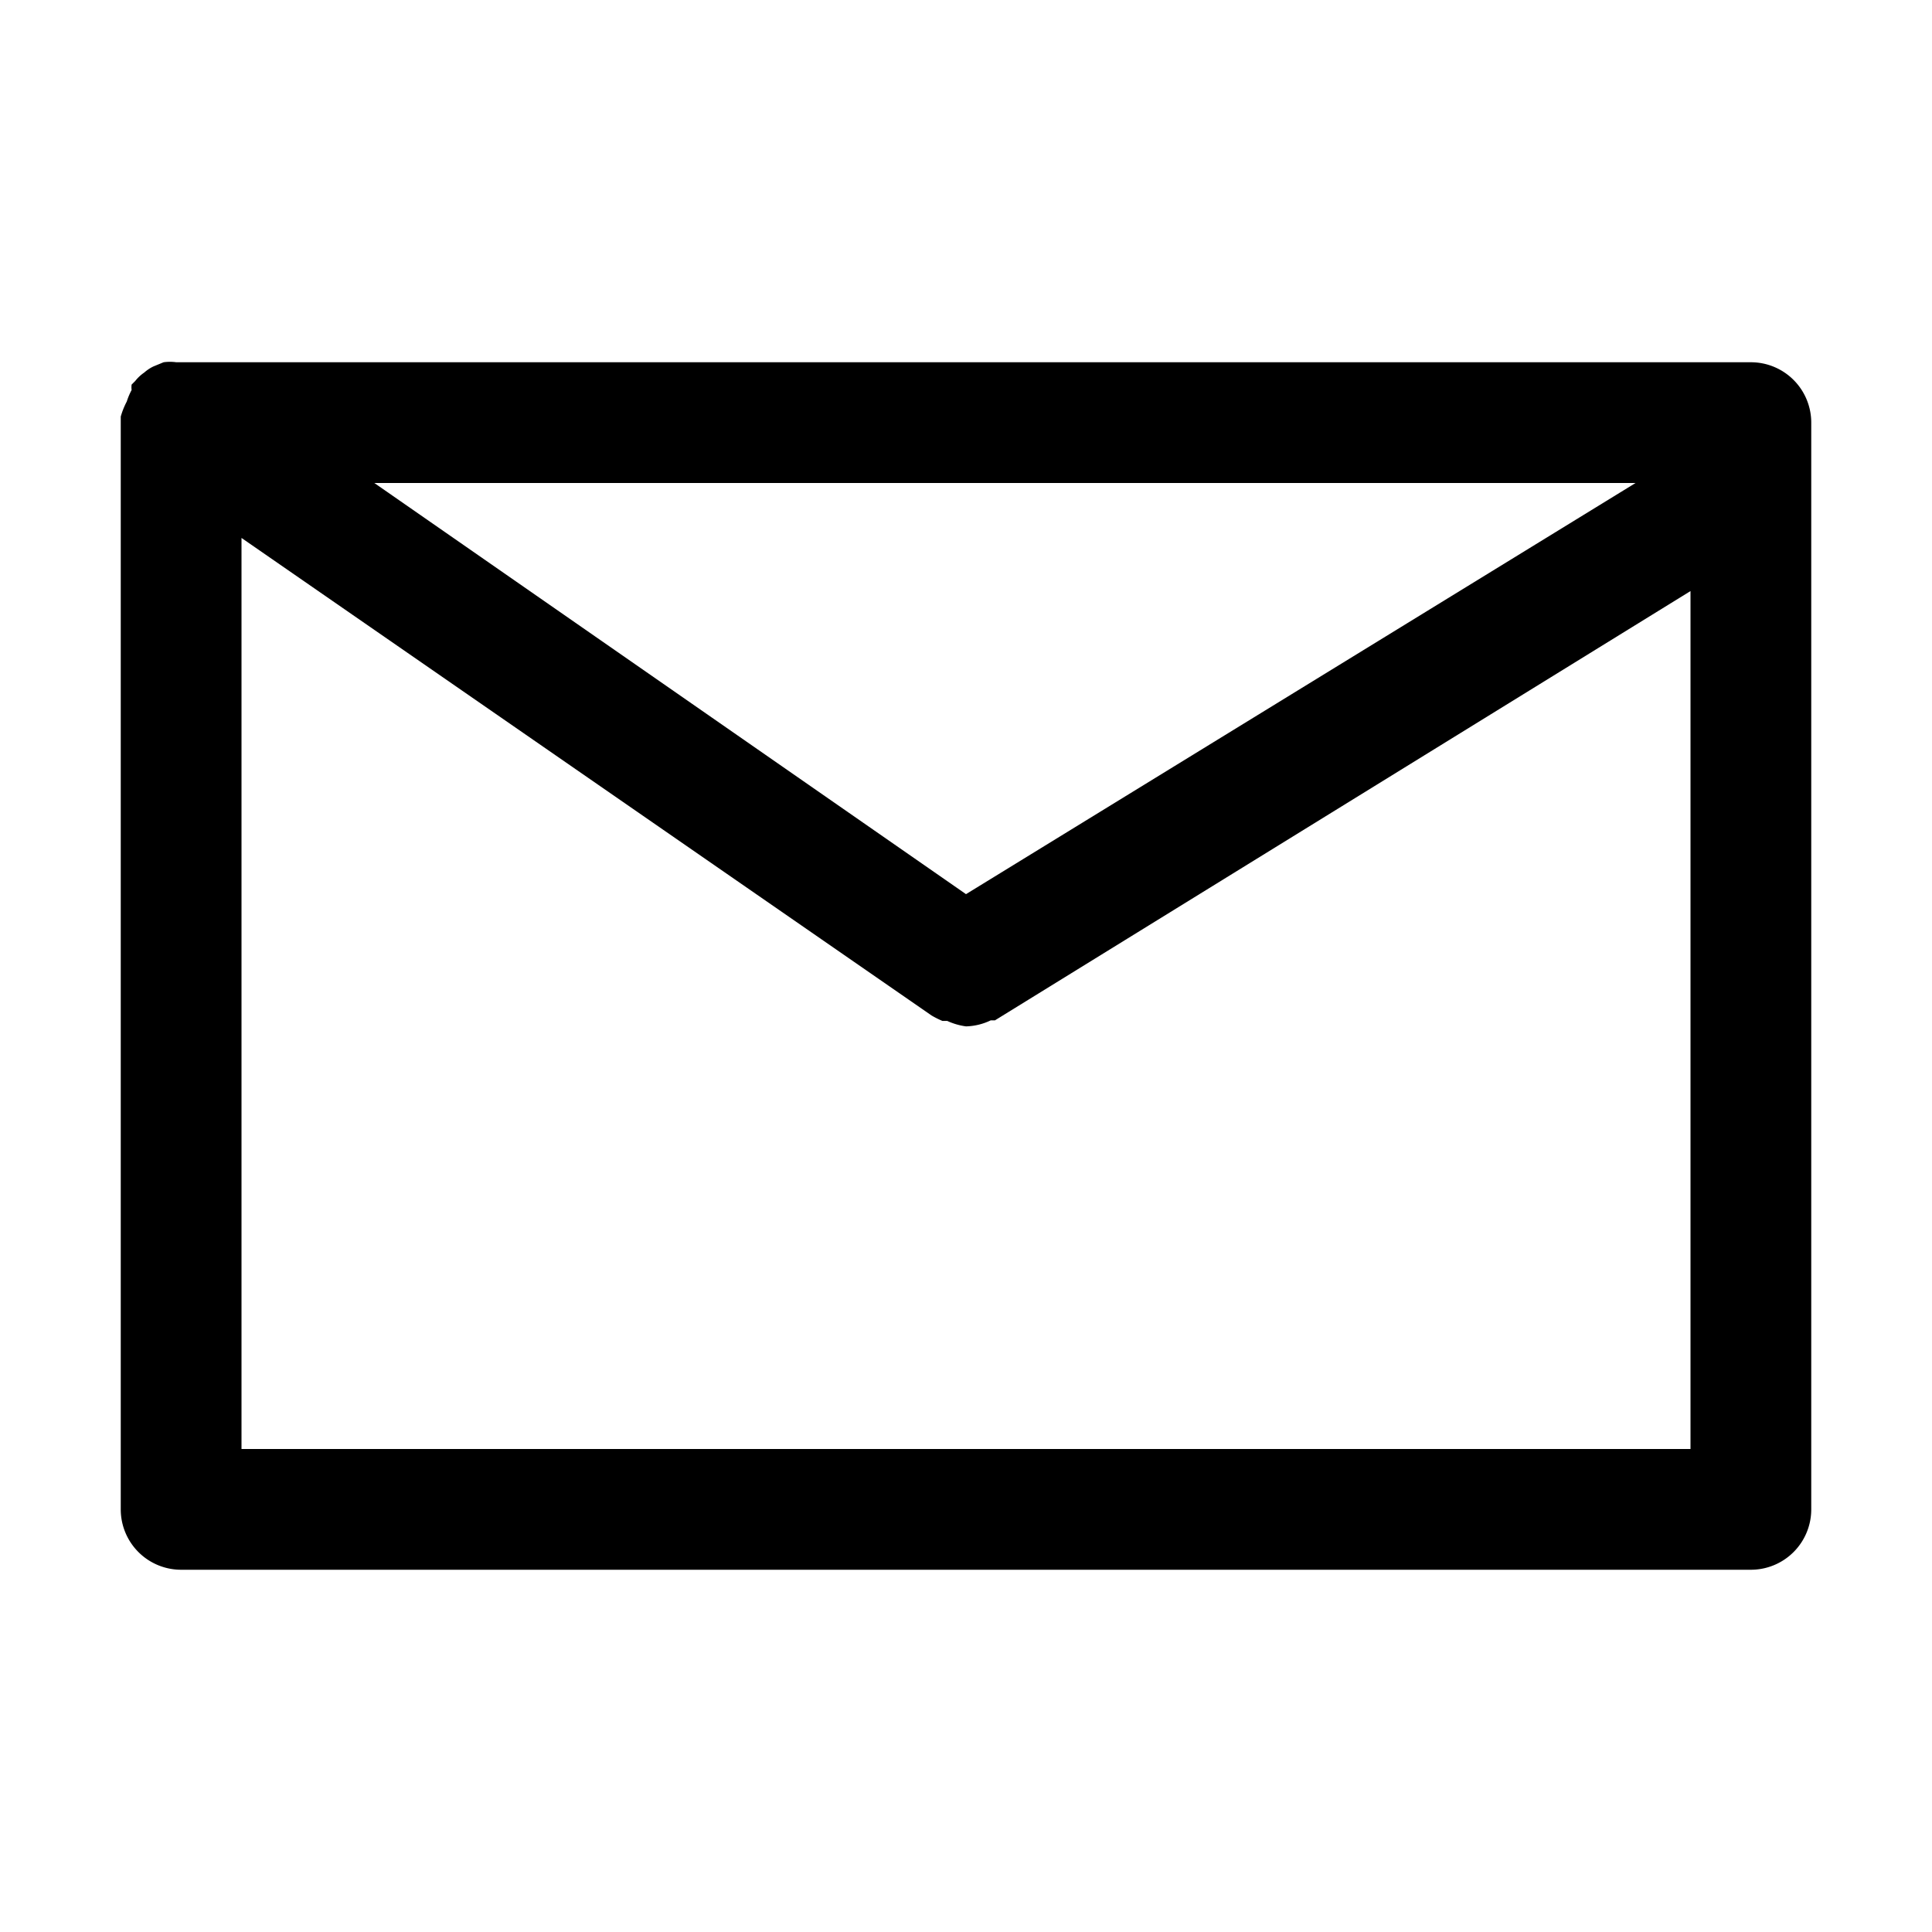 <?xml version="1.0" ?>

<svg fill="#000000" width="800px" height="800px" viewBox="0 0 32 32" xmlns="http://www.w3.org/2000/svg">
<title/>
<g id="mail">
<path d="M29,6H3L2.92,6a.78.78,0,0,0-.21,0l-.17.07a.65.65,0,0,0-.15.1.67.67,0,0,0-.15.14l-.06.06a.36.36,0,0,0,0,.09,1.08,1.08,0,0,0-.08.19A1.29,1.29,0,0,0,2,6.9S2,7,2,7V25a1,1,0,0,0,1,1H29a1,1,0,0,0,1-1V7A1,1,0,0,0,29,6ZM16,14.81,6.2,8H27.09ZM4,24V8.91l11.43,7.91,0,0a1.51,1.51,0,0,0,.18.09l.08,0A1.09,1.09,0,0,0,16,17h0a1,1,0,0,0,.41-.1l.07,0,0,0L28,9.79V24Z"/>
</g>
</svg>